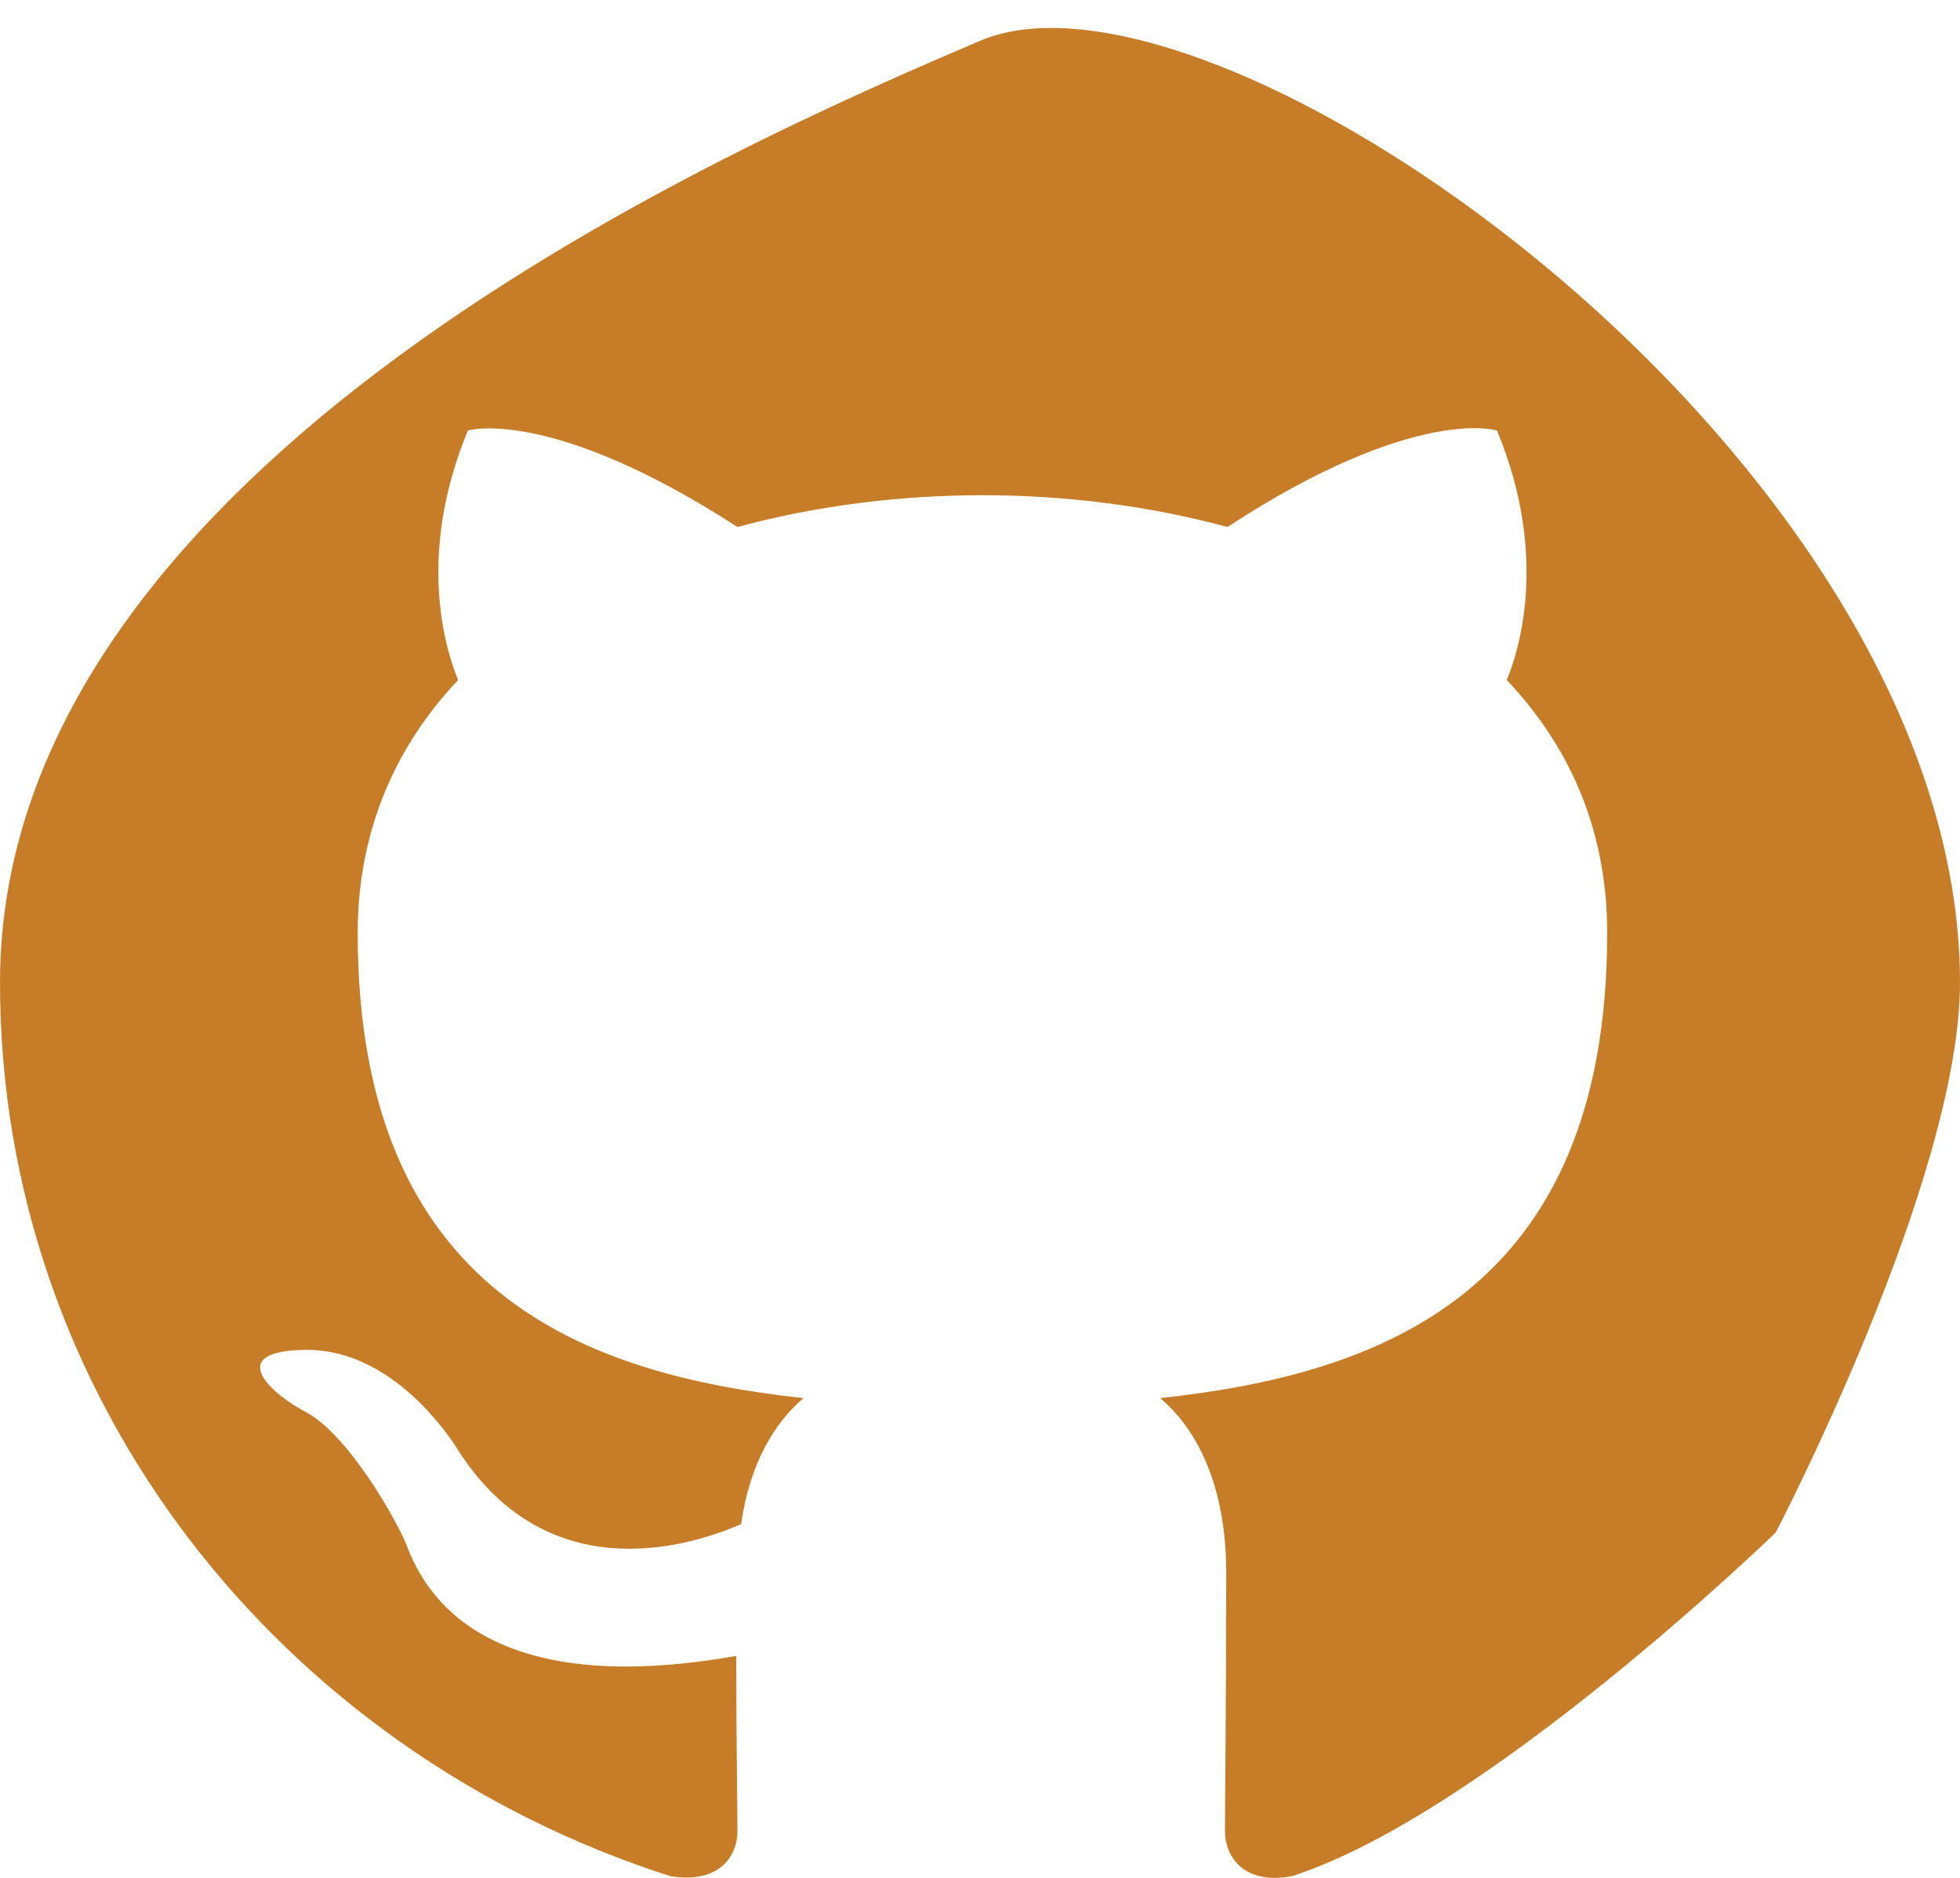 <svg width="48" height="46" viewBox="0 0 48 46" fill="none" xmlns="http://www.w3.org/2000/svg">
<path fill-rule="evenodd" clip-rule="evenodd" d="M24 1C18.15 3.5 0 11.323 0 24.069C0 34.277 6.87 42.899 16.41 45.956C17.61 46.158 18.06 45.466 18.06 44.86C18.06 44.312 18.03 42.496 18.03 40.563C12 41.63 10.44 39.151 9.96 37.853C9.69 37.19 8.52 35.142 7.5 34.594C6.66 34.162 5.46 33.095 7.47 33.066C9.36 33.037 10.71 34.739 11.16 35.431C13.32 38.92 16.77 37.939 18.15 37.334C18.36 35.834 18.99 34.825 19.68 34.248C14.34 33.672 8.76 31.682 8.76 22.858C8.76 20.349 9.69 18.273 11.22 16.658C10.98 16.081 10.14 13.717 11.46 10.545C11.46 10.545 13.47 9.939 18.06 12.909C19.98 12.39 22.02 12.131 24.06 12.131C26.1 12.131 28.14 12.39 30.06 12.909C34.65 9.91 36.66 10.545 36.66 10.545C37.98 13.717 37.14 16.081 36.9 16.658C38.43 18.273 39.36 20.32 39.36 22.858C39.36 31.711 33.75 33.672 28.41 34.248C29.28 34.969 30.03 36.353 30.03 38.516C30.03 41.602 30 44.082 30 44.86C30 45.466 30.45 46.187 31.65 45.956C36.414 44.41 43.487 37.54 43.487 37.54C43.487 37.54 47.999 28.903 48 24.069C48 11.323 29.85 -1.5 24 1Z" fill="#C77D27"/>
</svg>
